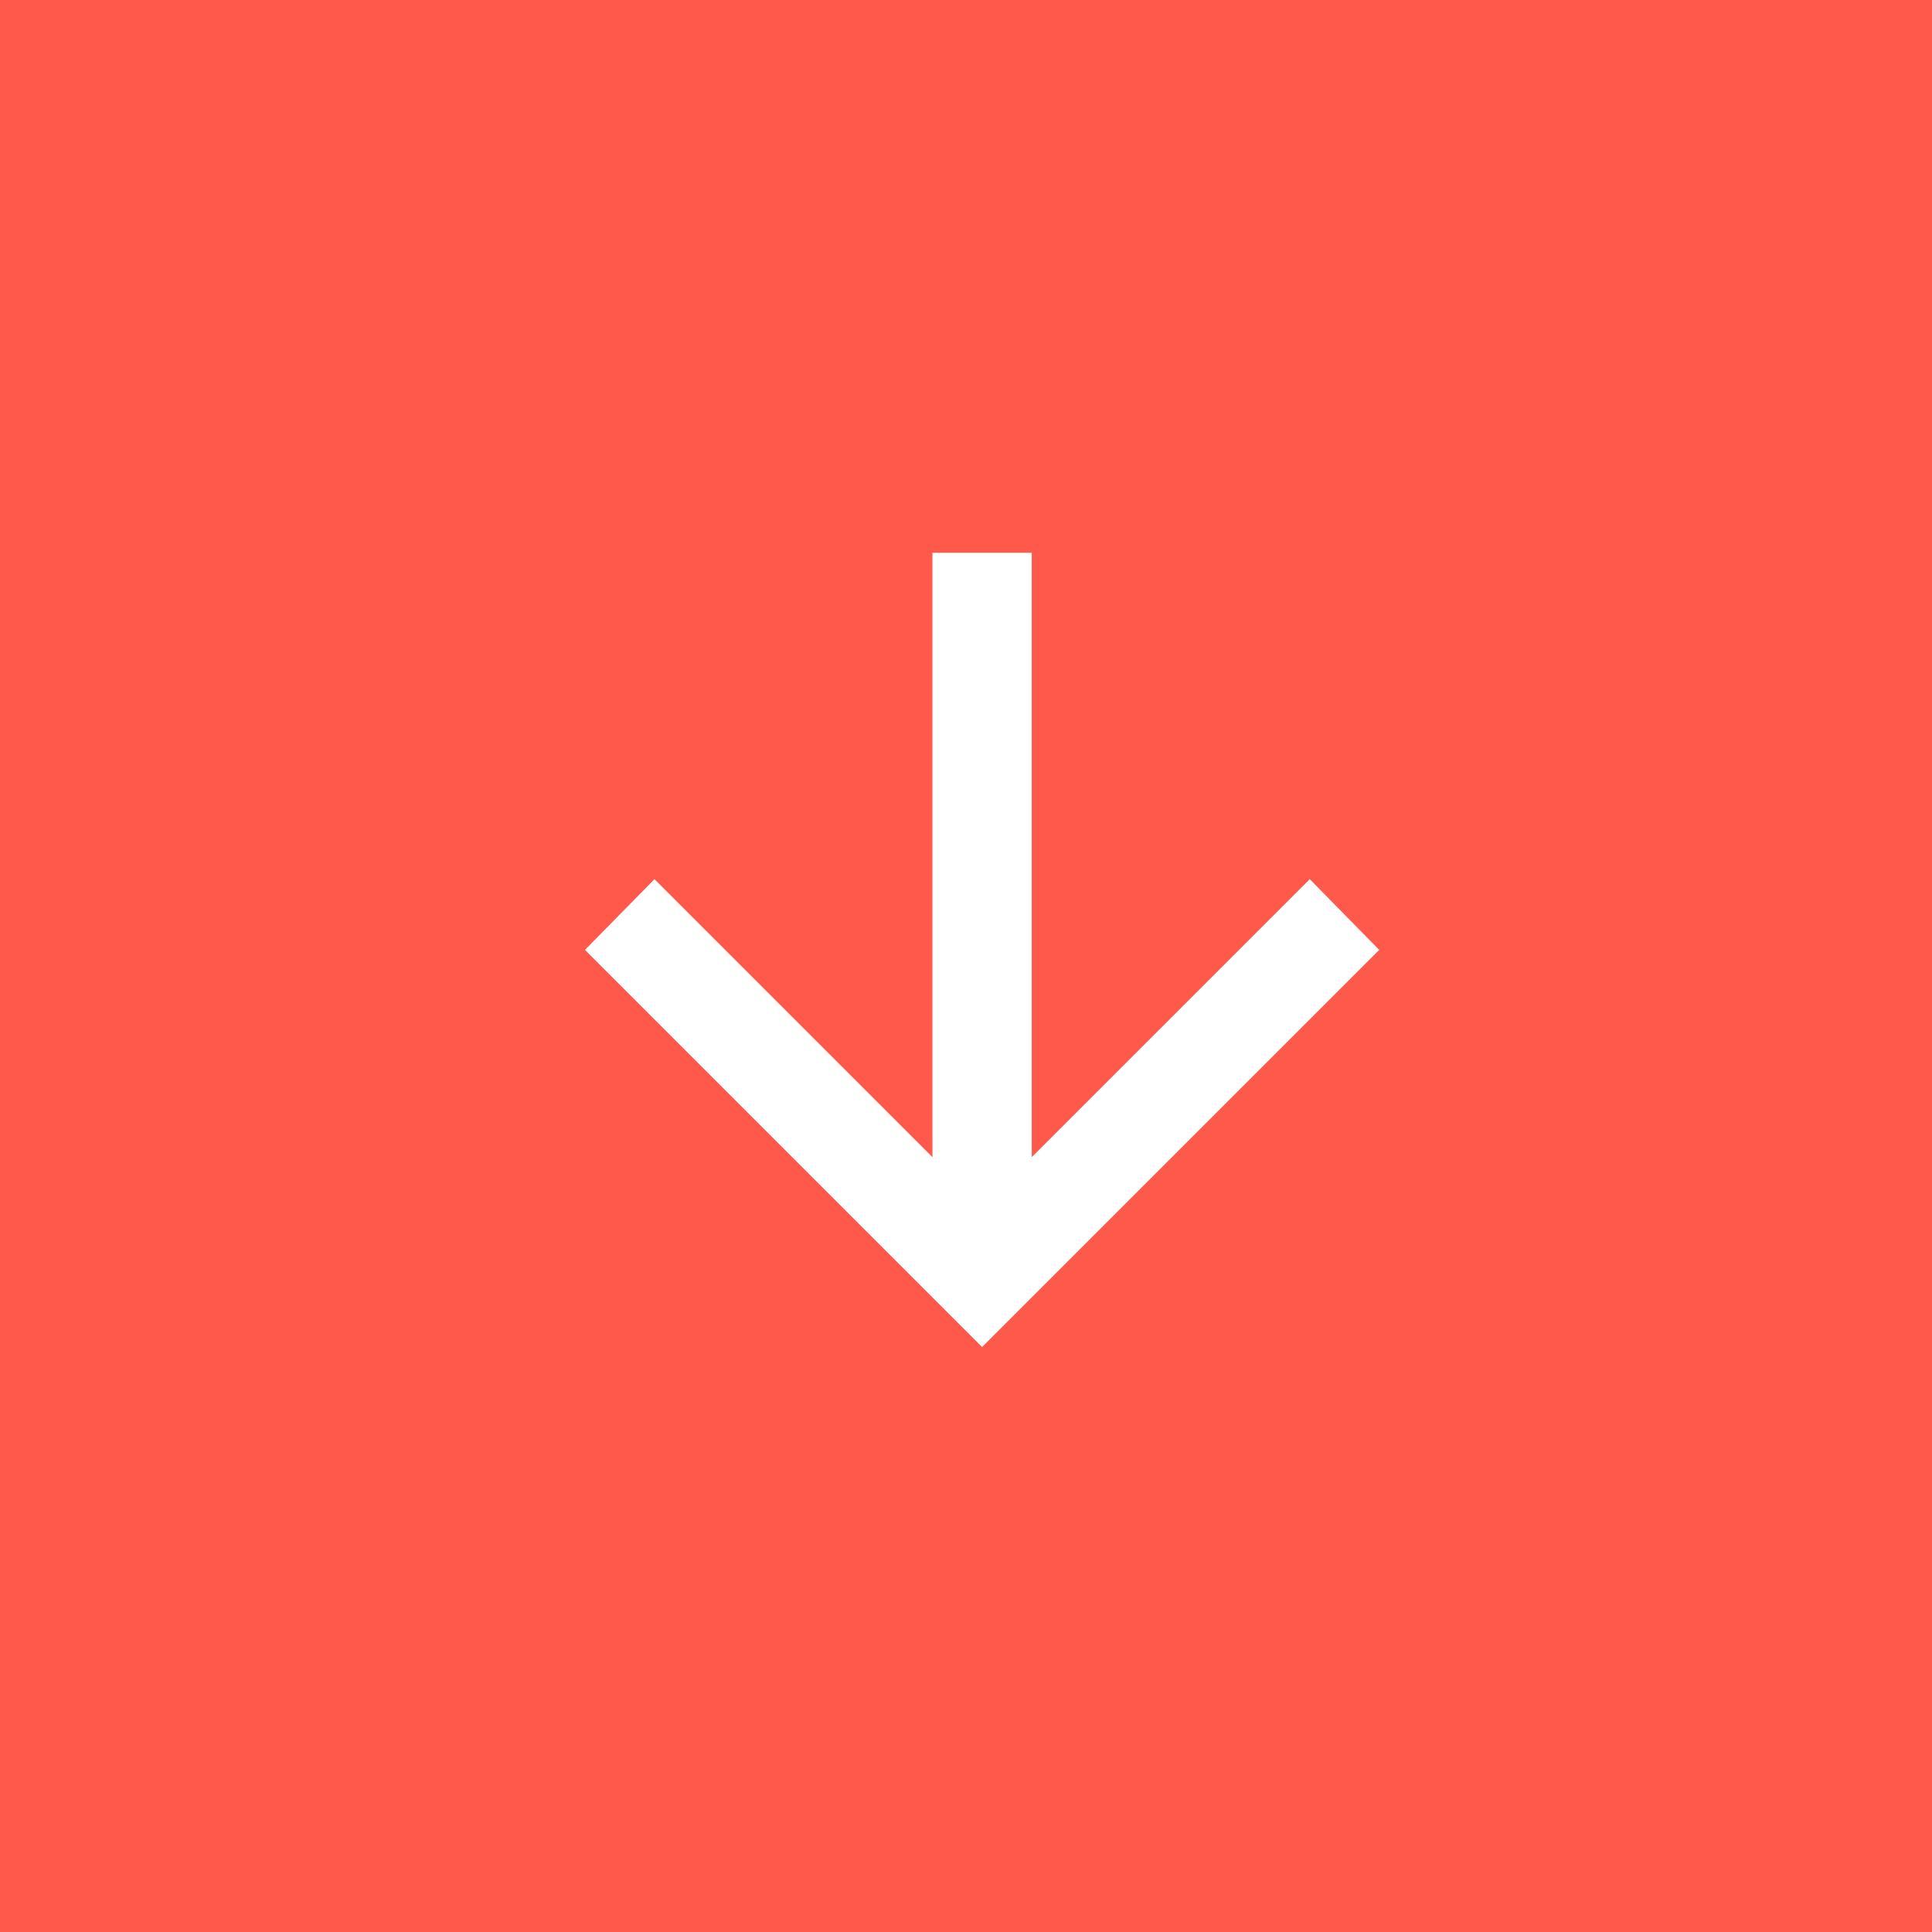 <svg width="60" height="60" viewBox="0 0 60 60" fill="none" xmlns="http://www.w3.org/2000/svg">
<rect width="60" height="60" fill="#FF594B"/>
<mask id="mask0_4444_7423" style="mask-type:alpha" maskUnits="userSpaceOnUse" x="12" y="11" width="37" height="37">
<rect x="12" y="11" width="37" height="37" fill="#D9D9D9"/>
</mask>
<g mask="url(#mask0_4444_7423)">
<path d="M28.958 17.167V35.936L20.325 27.303L18.167 29.5L30.5 41.833L42.833 29.5L40.675 27.303L32.042 35.936V17.167H28.958Z" fill="white"/>
</g>
</svg>
